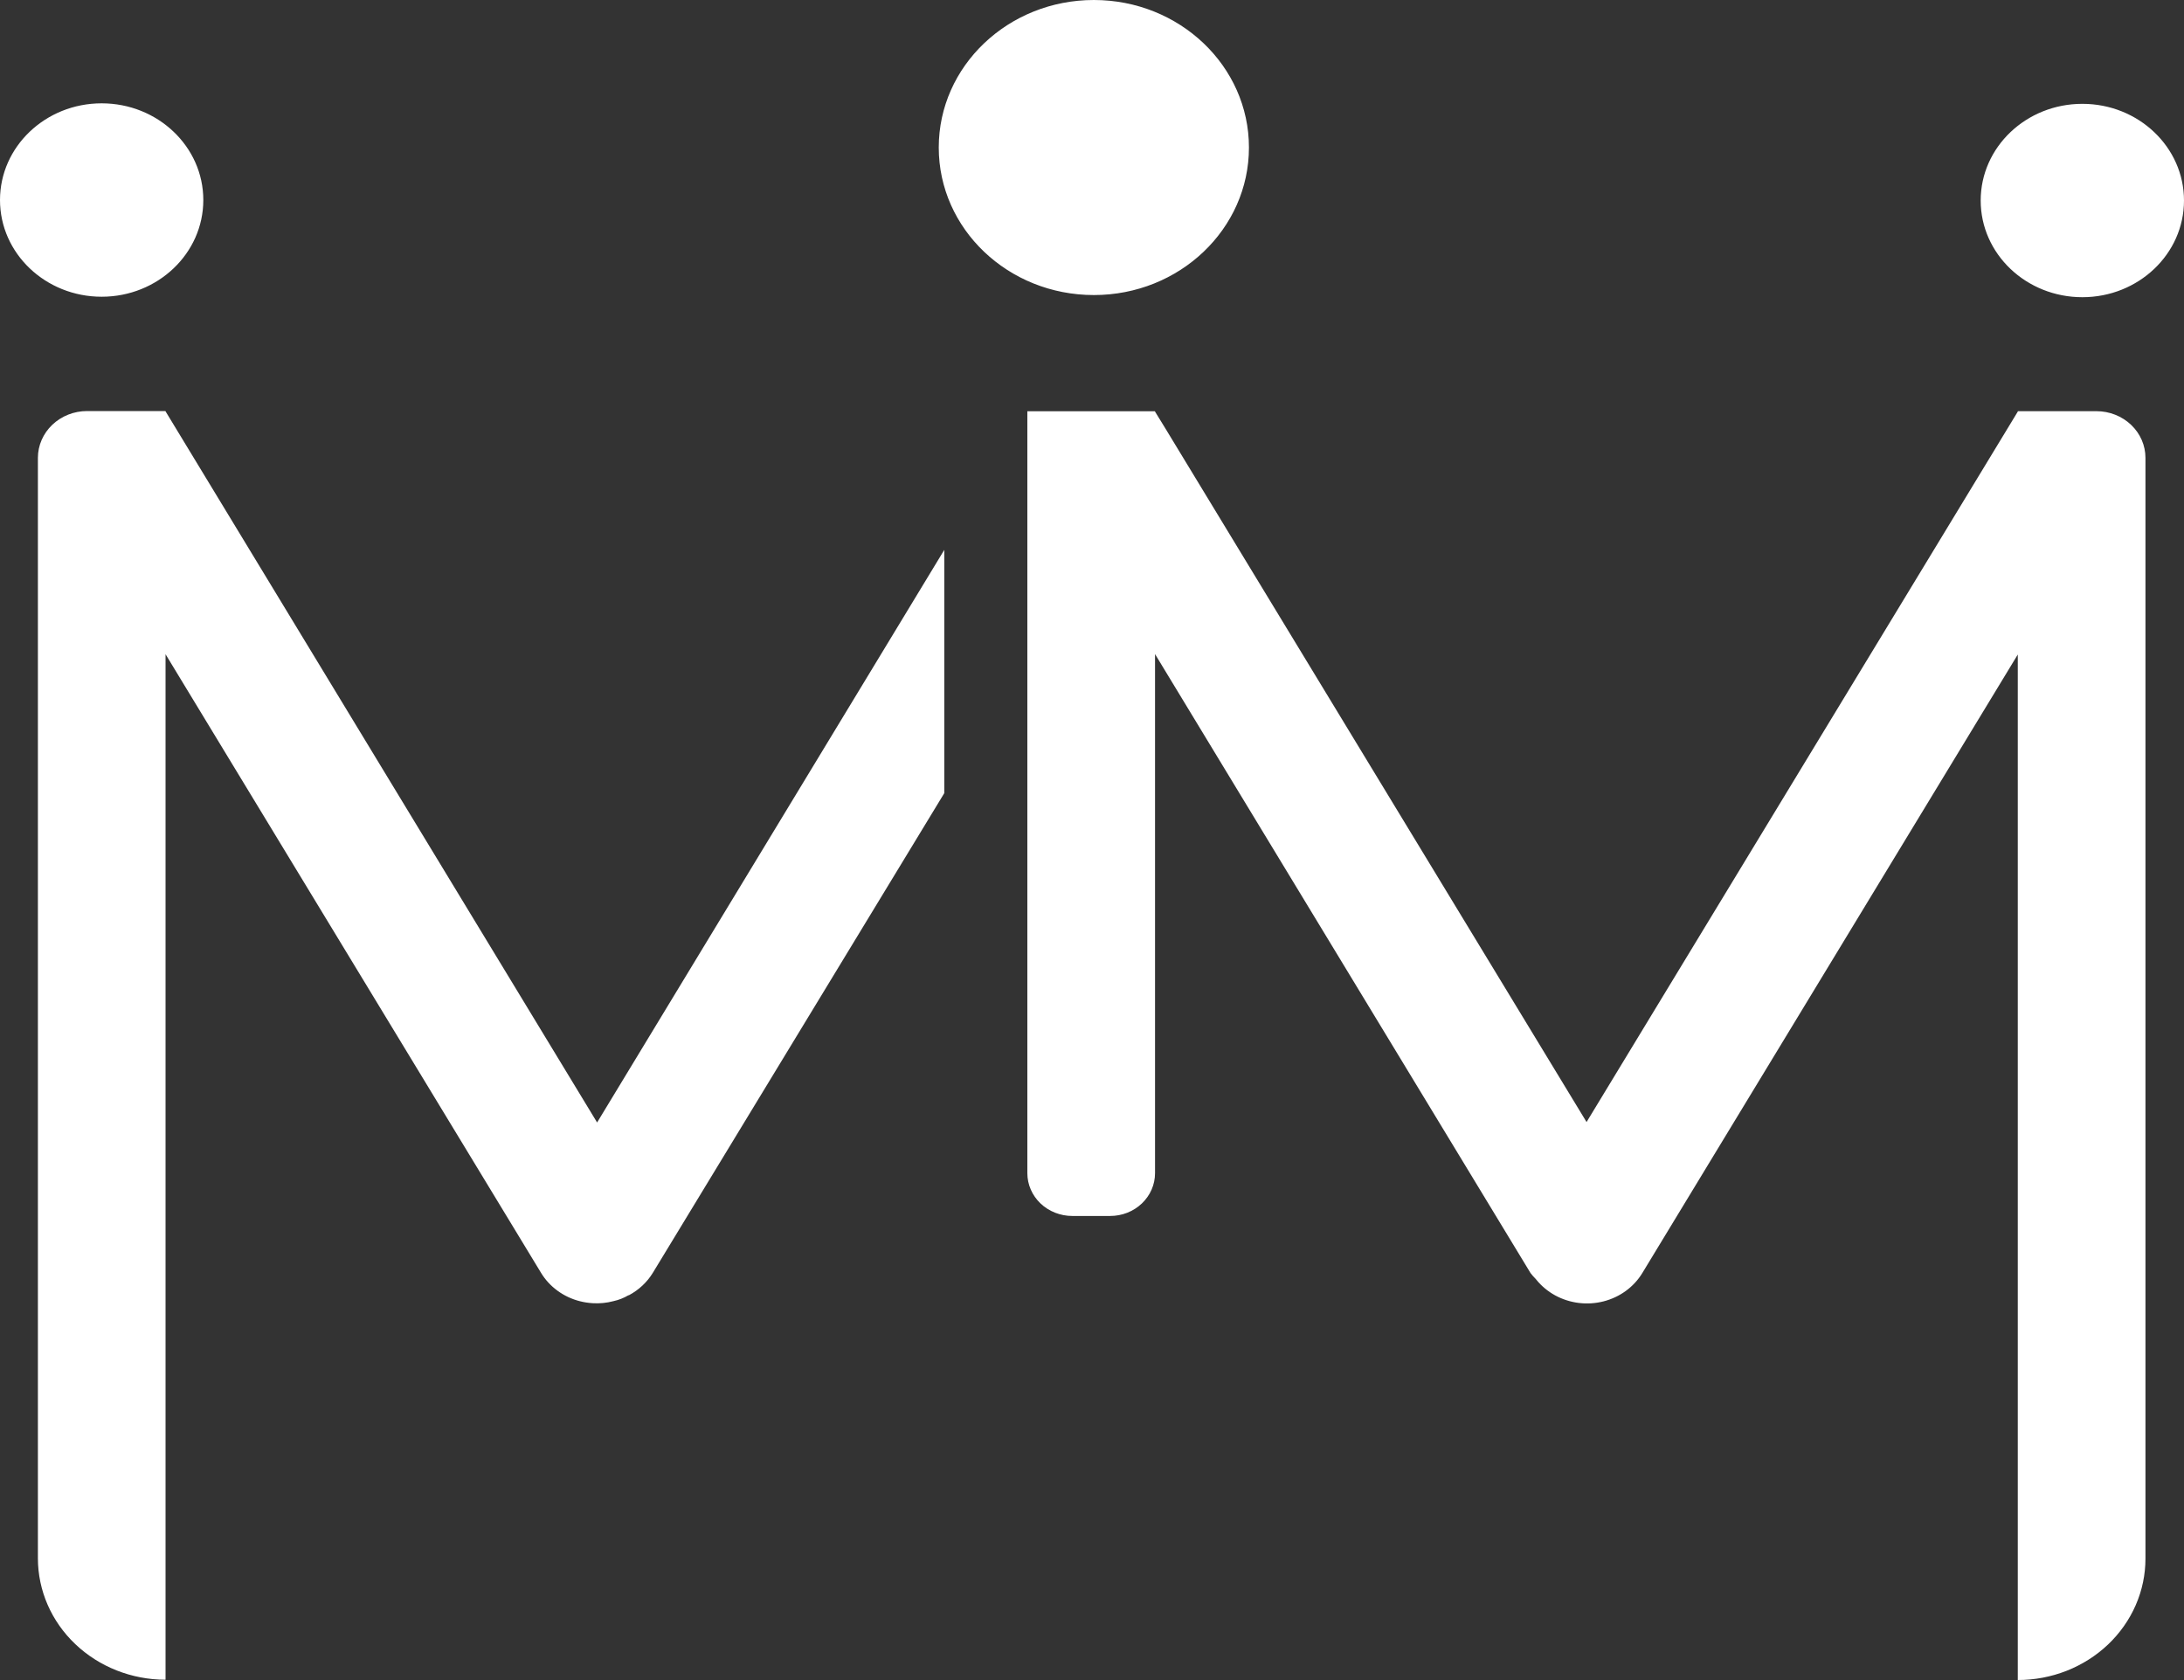 <svg width="65" height="50" viewBox="0 0 65 50" fill="none" xmlns="http://www.w3.org/2000/svg">
<rect x="0" y="0" width="65" height="50" fill="#333333" stroke="none"/>
<g clip-path="url(#clip0_2111_221)">
<path fill-rule="evenodd" clip-rule="evenodd" d="M37.171 4.39C37.171 6.815 35.105 8.781 32.556 8.781C30.006 8.781 27.939 6.815 27.939 4.39C27.939 1.966 30.006 0 32.556 0C35.105 0 37.171 1.966 37.171 4.39ZM2.592 12.233H4.927V12.242L17.771 33.406L28.104 16.364V23.604L19.427 37.884C19.257 38.161 19.012 38.39 18.718 38.547H18.704C18.567 38.629 18.416 38.688 18.257 38.723C18.055 38.777 17.845 38.797 17.637 38.784C17.509 38.776 17.382 38.757 17.258 38.725C17.017 38.664 16.791 38.558 16.593 38.413C16.395 38.269 16.229 38.089 16.104 37.883L4.927 19.47V49.99C3.92 49.989 2.953 49.608 2.241 48.93C1.528 48.253 1.128 47.333 1.128 46.375V13.625C1.128 13.256 1.283 12.902 1.557 12.641C1.832 12.38 2.204 12.233 2.592 12.233ZM34.692 12.764L34.692 12.764L47.219 33.393L60.053 12.25V12.237H62.394C62.781 12.237 63.152 12.383 63.426 12.644C63.7 12.904 63.853 13.257 63.853 13.625V46.385C63.853 46.86 63.755 47.33 63.564 47.768C63.373 48.207 63.093 48.605 62.74 48.941C62.387 49.276 61.968 49.542 61.507 49.724C61.046 49.905 60.552 49.999 60.053 49.998V19.479L48.877 37.889C48.625 38.303 48.21 38.606 47.723 38.73C47.237 38.854 46.718 38.789 46.282 38.55C46.066 38.431 45.876 38.273 45.724 38.085L45.708 38.065C45.651 38.009 45.599 37.949 45.551 37.886L34.376 19.466L34.376 34.916C34.376 35.083 34.341 35.248 34.274 35.403C34.207 35.557 34.108 35.697 33.984 35.816C33.86 35.934 33.712 36.028 33.55 36.092C33.388 36.156 33.214 36.188 33.038 36.188H31.914C31.559 36.188 31.219 36.054 30.968 35.816C30.718 35.577 30.576 35.253 30.576 34.916V19.529V12.289V12.239H34.376V12.25L34.692 12.764ZM3.025 8.831C4.696 8.831 6.051 7.542 6.051 5.953C6.051 4.364 4.696 3.075 3.025 3.075C1.355 3.075 0 4.364 0 5.953C0 7.542 1.355 8.831 3.025 8.831ZM65 5.968C65 7.557 63.645 8.845 61.975 8.845C60.304 8.845 58.949 7.557 58.949 5.968C58.949 4.378 60.304 3.09 61.975 3.09C63.645 3.09 65 4.378 65 5.968Z" fill="white"/>
</g>
<defs>
<clipPath id="clip0_2111_221">
<rect width="65" height="50" fill="white"/>
</clipPath>
</defs>
</svg>
